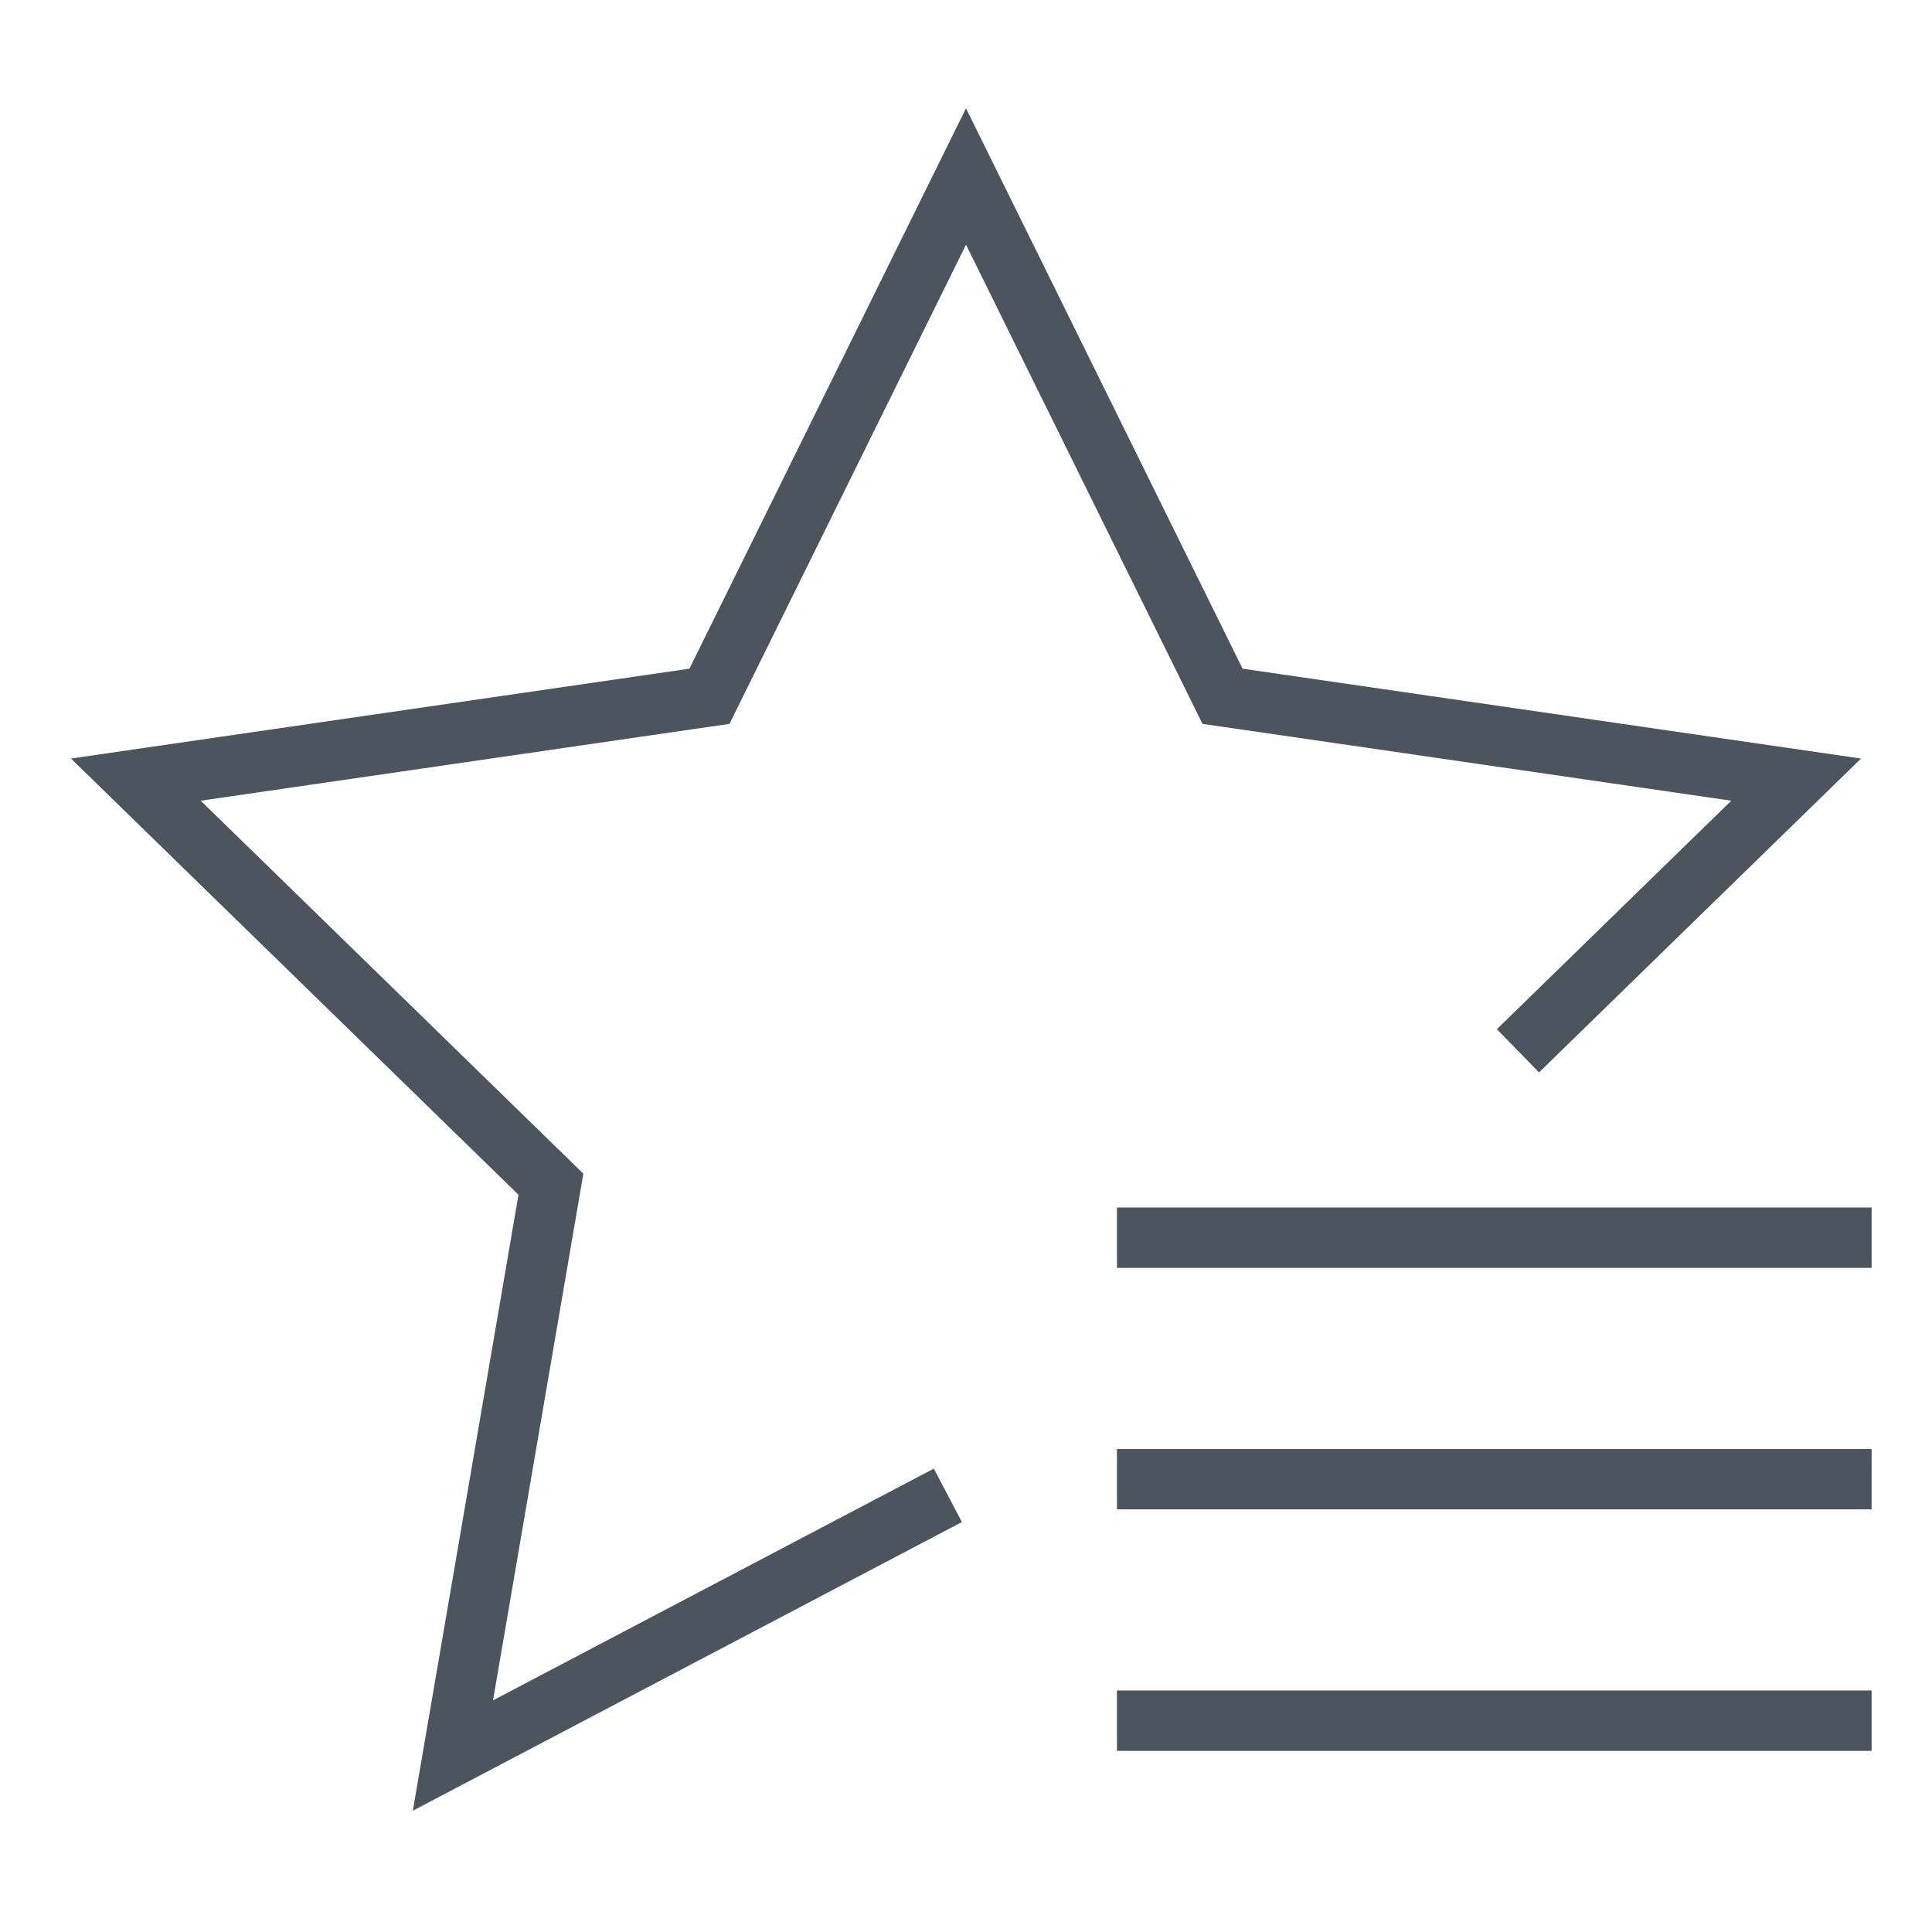 <svg xmlns="http://www.w3.org/2000/svg" viewBox="0 0 64 64" width="64" height="64"><title>fav list 2</title><g class="nc-icon-wrapper" stroke-linecap="square" stroke-linejoin="miter" stroke-width="2" fill="#4c545d" stroke="#4c545d"><line x1="61" y1="57" x2="38" y2="57" fill="none" stroke-miterlimit="10" data-color="color-2"/> <line x1="61" y1="49" x2="38" y2="49" fill="none" stroke-miterlimit="10" data-color="color-2"/> <line x1="61" y1="41" x2="38" y2="41" fill="none" stroke-miterlimit="10" data-color="color-2"/> <polyline points="30.514 50 15.004 58.154 18.25 39.229 4.5 25.826 23.502 23.065 32 5.846 40.498 23.065 59.5 25.826 51 34.111" fill="none" stroke="#4c545d" stroke-miterlimit="10"/></g></svg>
